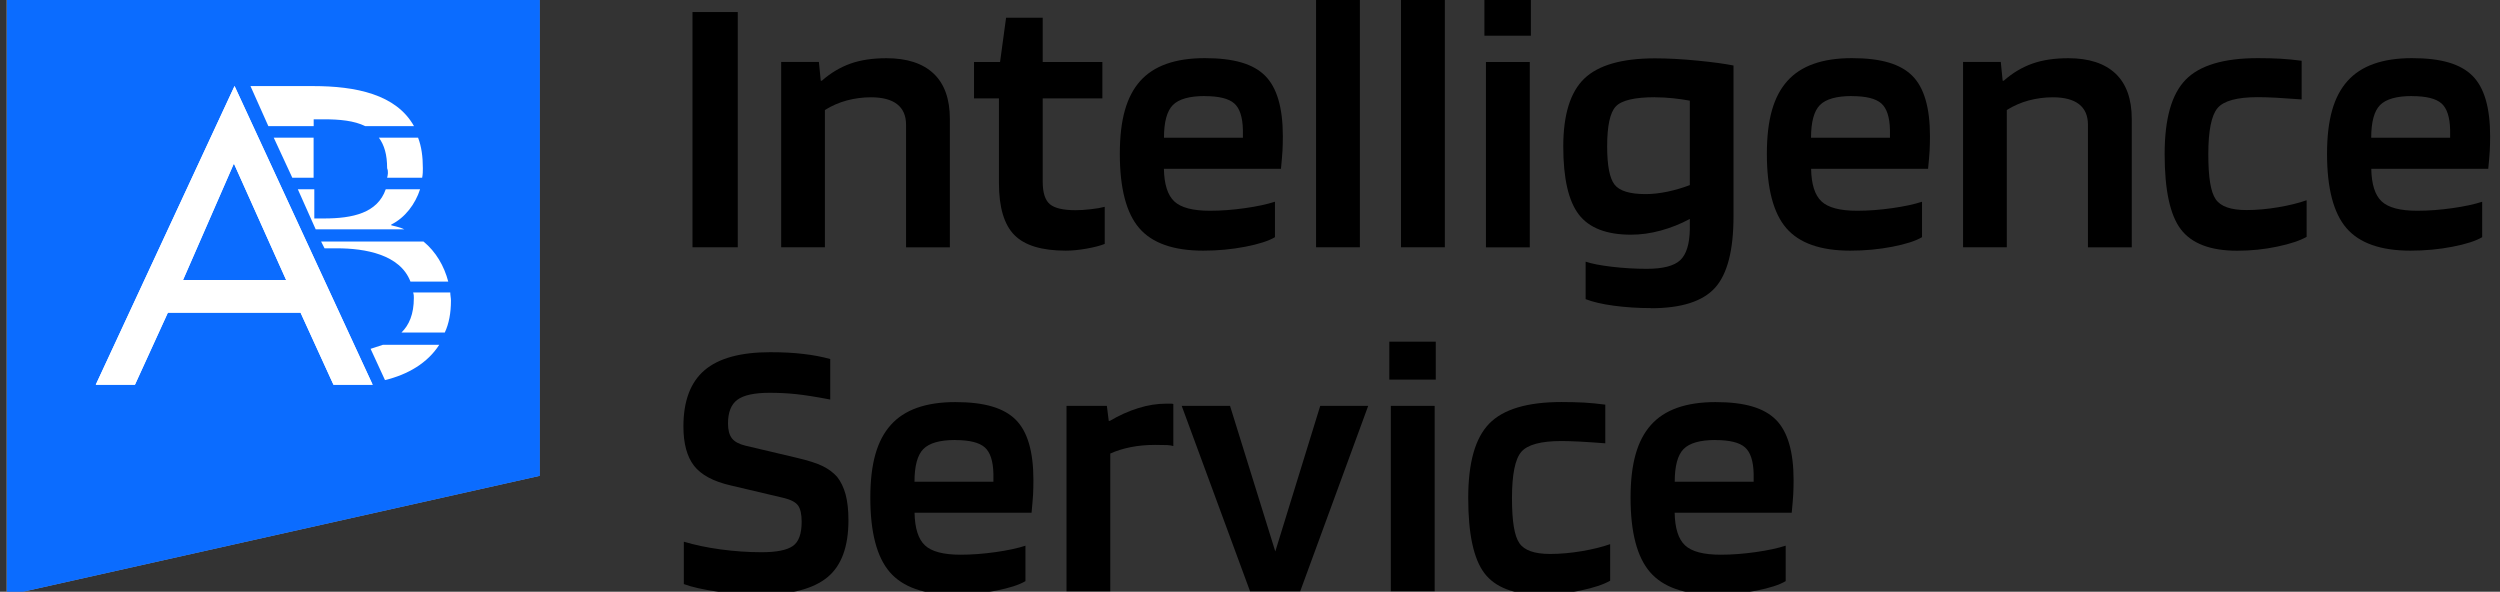 <svg width="169" height="40" viewBox="0 0 169 40" fill="none" xmlns="http://www.w3.org/2000/svg">
<rect x="0" y="0" width="169" height="40" fill="#333333" stroke="none"/>
<g clip-path="url(#clip0_19005_36751)">
<path d="M0.446 -0.149V40.246L36.47 32.167V-0.149H0.446Z" fill="#909BB0"/>
<path d="M11.326 21.135L9.098 26.009H6.45L15.832 5.814L25.168 26.009H22.52L20.292 21.135H11.326ZM15.786 11.06L12.351 18.926H19.319L15.79 11.06H15.786Z" fill="white"/>
<path d="M11.326 21.135L9.098 26.009H6.45L15.832 5.814L25.168 26.009H22.52L20.292 21.135H11.326ZM15.786 11.06L12.351 18.926H19.319L15.79 11.06H15.786Z" fill="white"/>
<path d="M21.177 8.065H21.874C22.941 8.065 23.919 8.158 24.663 8.526H27.962C26.755 6.367 24.013 5.819 21.135 5.819H16.909L18.116 8.526H21.181V8.065H21.177Z" fill="white"/>
<path d="M21.177 12.014V9.307H18.481L19.735 12.014H21.177Z" fill="white"/>
<path d="M26.146 12.014H28.514C28.561 11.786 28.561 11.553 28.561 11.372C28.561 10.591 28.468 9.902 28.238 9.307H25.59C25.959 9.814 26.146 10.456 26.146 11.372C26.24 11.6 26.193 11.833 26.146 12.014Z" fill="white"/>
<path d="M27.307 15.502C27.026 15.363 26.75 15.321 26.423 15.228V15.181C27.354 14.721 28.047 13.805 28.374 12.795H26.053C25.496 14.4 23.826 14.768 21.874 14.768H21.224V12.795H20.11L21.317 15.502H27.307Z" fill="white"/>
<path d="M21.687 16.33H28.608C29.446 17.019 30.003 17.981 30.279 19.037H27.724C27.026 17.2 24.658 16.786 22.754 16.786H21.916L21.682 16.326L21.687 16.33Z" fill="white"/>
<path d="M27.12 22.479H30.045C30.326 21.884 30.461 21.149 30.461 20.321C30.461 20.14 30.414 19.953 30.414 19.772H27.906C27.953 19.912 27.953 20.047 27.953 20.14C27.953 21.242 27.63 21.977 27.115 22.479H27.12Z" fill="white"/>
<path d="M25.866 23.307C25.585 23.4 25.309 23.488 25.028 23.581L26.001 25.693C27.536 25.326 28.879 24.544 29.67 23.307H25.861H25.866Z" fill="white"/>
<path d="M0.469 -0.149V40.246L36.493 32.167V-0.149H0.469Z" fill="#0B6CFF"/>
<path d="M11.349 21.135L9.122 26.009H6.473L15.856 5.814L25.192 26.009H22.543L20.316 21.135H11.349ZM15.809 11.06L12.374 18.926H19.342L15.814 11.06H15.809Z" fill="white"/>
<path d="M11.349 21.135L9.122 26.009H6.473L15.856 5.814L25.192 26.009H22.543L20.316 21.135H11.349ZM15.809 11.06L12.374 18.926H19.342L15.814 11.06H15.809Z" fill="white"/>
<path d="M21.2 8.065H21.898C22.965 8.065 23.942 8.158 24.687 8.526H27.986C26.778 6.367 24.036 5.819 21.158 5.819H16.932L18.14 8.526H21.205V8.065H21.2Z" fill="white"/>
<path d="M21.2 12.014V9.307H18.505L19.759 12.014H21.2Z" fill="white"/>
<path d="M26.17 12.014H28.538C28.585 11.786 28.585 11.553 28.585 11.372C28.585 10.591 28.491 9.902 28.262 9.307H25.613C25.983 9.814 26.17 10.456 26.17 11.372C26.264 11.6 26.217 11.833 26.17 12.014Z" fill="white"/>
<path d="M27.33 15.502C27.05 15.363 26.773 15.321 26.446 15.228V15.181C27.377 14.721 28.07 13.805 28.397 12.795H26.076C25.519 14.4 23.849 14.768 21.897 14.768H21.247V12.795H20.133L21.34 15.502H27.33Z" fill="white"/>
<path d="M21.71 16.33H28.631C29.469 17.019 30.026 17.981 30.302 19.037H27.747C27.05 17.2 24.682 16.786 22.777 16.786H21.939L21.706 16.326L21.71 16.33Z" fill="white"/>
<path d="M27.143 22.479H30.068C30.349 21.884 30.485 21.149 30.485 20.321C30.485 20.14 30.438 19.953 30.438 19.772H27.93C27.976 19.912 27.976 20.047 27.976 20.14C27.976 21.242 27.653 21.977 27.139 22.479H27.143Z" fill="white"/>
<path d="M25.889 23.307C25.608 23.4 25.332 23.488 25.052 23.581L26.025 25.693C27.56 25.326 28.903 24.544 29.694 23.307H25.884H25.889Z" fill="white"/>
<path d="M49.873 0.814V16.716H46.812V0.814H49.873Z" fill="black"/>
<path d="M55.769 16.716H52.807V4.186H55.357L55.483 5.456H55.558C56.153 4.93 56.798 4.549 57.486 4.302C58.174 4.056 58.989 3.935 59.924 3.935C61.319 3.935 62.381 4.284 63.116 4.977C63.846 5.67 64.211 6.693 64.211 8.047V16.721H61.249V8.428C61.249 7.819 61.047 7.358 60.65 7.047C60.252 6.735 59.658 6.577 58.876 6.577C58.315 6.577 57.772 6.651 57.243 6.791C56.714 6.935 56.223 7.149 55.764 7.437V16.721L55.769 16.716Z" fill="black"/>
<path d="M74.679 13.977V16.488C74.389 16.605 73.987 16.712 73.467 16.805C72.948 16.898 72.475 16.944 72.049 16.944C70.43 16.944 69.274 16.595 68.577 15.893C67.88 15.191 67.529 14.019 67.529 12.382V6.651H65.844V4.191H67.604L68.011 1.2H70.487V4.191H74.52V6.651H70.487V12.284C70.487 13.028 70.65 13.535 70.973 13.805C71.296 14.075 71.876 14.209 72.709 14.209C72.999 14.209 73.336 14.191 73.73 14.144C74.123 14.102 74.436 14.047 74.675 13.982L74.679 13.977Z" fill="black"/>
<path d="M86.187 13.647V16.033C85.761 16.288 85.091 16.502 84.184 16.679C83.271 16.856 82.326 16.944 81.338 16.944C79.331 16.944 77.889 16.437 77.014 15.423C76.139 14.409 75.7 12.735 75.7 10.4C75.7 8.065 76.158 6.512 77.075 5.479C77.993 4.447 79.448 3.93 81.441 3.93C83.435 3.93 84.727 4.326 85.522 5.121C86.318 5.916 86.72 7.274 86.72 9.205C86.72 9.558 86.711 9.884 86.697 10.181C86.678 10.479 86.645 10.888 86.594 11.409H78.68C78.699 12.456 78.933 13.195 79.382 13.614C79.832 14.037 80.636 14.247 81.792 14.247C82.56 14.247 83.351 14.186 84.165 14.07C84.979 13.954 85.653 13.809 86.182 13.637L86.187 13.647ZM81.441 6.493C80.403 6.493 79.686 6.698 79.284 7.102C78.886 7.507 78.685 8.242 78.685 9.312H84.02V8.777C84.001 7.916 83.805 7.316 83.435 6.991C83.061 6.661 82.396 6.498 81.446 6.498L81.441 6.493Z" fill="black"/>
<path d="M91.928 -0.149V16.716H88.966V-0.149H91.928Z" fill="black"/>
<path d="M97.671 -0.149V16.716H94.708V-0.149H97.671Z" fill="black"/>
<path d="M103.487 2.414H100.347V-0.149H103.487V2.414ZM103.413 16.721H100.45V4.191H103.413V16.721Z" fill="black"/>
<path d="M111.602 20.828C110.717 20.828 109.88 20.772 109.089 20.665C108.298 20.558 107.666 20.409 107.189 20.223V17.688C107.582 17.823 108.172 17.94 108.963 18.033C109.753 18.126 110.54 18.172 111.321 18.172C112.412 18.172 113.165 17.977 113.581 17.591C113.998 17.2 114.213 16.507 114.232 15.512V14.8C113.605 15.14 112.945 15.4 112.266 15.586C111.583 15.772 110.914 15.865 110.25 15.865C108.598 15.865 107.423 15.409 106.726 14.498C106.028 13.586 105.677 12.056 105.677 9.907C105.677 7.758 106.15 6.228 107.095 5.316C108.041 4.405 109.636 3.944 111.878 3.944C112.744 3.944 113.703 3.995 114.747 4.098C115.795 4.2 116.605 4.312 117.185 4.428V14.623C117.185 16.921 116.768 18.535 115.935 19.456C115.102 20.377 113.656 20.837 111.597 20.837L111.602 20.828ZM111.883 6.572C110.507 6.572 109.618 6.781 109.229 7.195C108.836 7.609 108.644 8.512 108.644 9.898C108.644 11.181 108.808 12.042 109.14 12.474C109.473 12.907 110.175 13.121 111.246 13.121C111.705 13.121 112.196 13.065 112.716 12.958C113.235 12.847 113.741 12.702 114.232 12.512V6.805C113.876 6.74 113.497 6.684 113.095 6.642C112.697 6.6 112.29 6.577 111.883 6.577V6.572Z" fill="black"/>
<path d="M129.928 13.647V16.033C129.502 16.288 128.833 16.502 127.925 16.679C127.012 16.856 126.067 16.944 125.079 16.944C123.072 16.944 121.631 16.437 120.755 15.423C119.88 14.409 119.44 12.735 119.44 10.4C119.44 8.065 119.899 6.512 120.821 5.479C121.738 4.447 123.194 3.93 125.182 3.93C127.171 3.93 128.468 4.326 129.268 5.121C130.068 5.916 130.466 7.274 130.466 9.205C130.466 9.558 130.456 9.884 130.442 10.181C130.424 10.479 130.391 10.888 130.339 11.409H122.431C122.449 12.456 122.683 13.195 123.133 13.614C123.582 14.037 124.387 14.247 125.543 14.247C126.31 14.247 127.101 14.186 127.915 14.07C128.734 13.954 129.403 13.809 129.932 13.637L129.928 13.647ZM125.182 6.493C124.144 6.493 123.428 6.698 123.025 7.102C122.627 7.507 122.426 8.242 122.426 9.312H127.761V8.777C127.742 7.916 127.546 7.316 127.176 6.991C126.802 6.661 126.137 6.498 125.187 6.498L125.182 6.493Z" fill="black"/>
<path d="M135.665 16.716H132.703V4.186H135.253L135.379 5.456H135.454C136.049 4.93 136.69 4.549 137.382 4.302C138.07 4.056 138.884 3.935 139.82 3.935C141.215 3.935 142.277 4.284 143.012 4.977C143.742 5.67 144.107 6.693 144.107 8.047V16.721H141.145V8.428C141.145 7.819 140.944 7.358 140.546 7.047C140.148 6.735 139.554 6.577 138.772 6.577C138.211 6.577 137.668 6.651 137.139 6.791C136.61 6.935 136.119 7.149 135.66 7.437V16.721L135.665 16.716Z" fill="black"/>
<path d="M155.928 13.549V16.009C155.483 16.265 154.828 16.484 153.948 16.67C153.073 16.856 152.165 16.949 151.229 16.949C149.428 16.949 148.159 16.465 147.425 15.502C146.695 14.54 146.33 12.847 146.33 10.428C146.33 8.009 146.802 6.368 147.748 5.391C148.693 4.419 150.321 3.93 152.633 3.93C153.195 3.93 153.7 3.944 154.149 3.968C154.599 3.991 155.081 4.042 155.591 4.107V6.721C154.926 6.67 154.351 6.633 153.854 6.605C153.363 6.581 152.951 6.568 152.628 6.568C151.234 6.568 150.326 6.814 149.91 7.302C149.493 7.791 149.282 8.833 149.282 10.423C149.282 12.014 149.446 12.977 149.779 13.465C150.111 13.958 150.803 14.2 151.856 14.2C152.554 14.2 153.274 14.135 154.014 14.009C154.753 13.884 155.389 13.726 155.914 13.54L155.928 13.549Z" fill="black"/>
<path d="M167.795 13.647V16.033C167.369 16.288 166.7 16.502 165.792 16.679C164.88 16.856 163.935 16.944 162.947 16.944C160.94 16.944 159.498 16.437 158.623 15.423C157.748 14.409 157.308 12.735 157.308 10.4C157.308 8.065 157.767 6.512 158.689 5.479C159.606 4.447 161.061 3.93 163.05 3.93C165.039 3.93 166.335 4.326 167.135 5.121C167.936 5.916 168.333 7.274 168.333 9.205C168.333 9.558 168.324 9.884 168.31 10.181C168.291 10.479 168.259 10.888 168.207 11.409H160.298C160.317 12.456 160.551 13.195 161 13.614C161.45 14.037 162.255 14.247 163.41 14.247C164.178 14.247 164.969 14.186 165.783 14.07C166.602 13.954 167.271 13.809 167.8 13.637L167.795 13.647ZM163.05 6.493C162.011 6.493 161.295 6.698 160.893 7.102C160.495 7.507 160.294 8.242 160.294 9.312H165.629V8.777C165.61 7.916 165.413 7.316 165.044 6.991C164.669 6.661 164.005 6.498 163.055 6.498L163.05 6.493Z" fill="black"/>
<path d="M52.938 33.651L49.391 32.814C48.216 32.544 47.392 32.098 46.915 31.484C46.438 30.865 46.199 29.981 46.199 28.833C46.199 27.107 46.676 25.842 47.626 25.028C48.581 24.214 50.06 23.809 52.067 23.809C52.9 23.809 53.644 23.846 54.3 23.926C54.955 24 55.563 24.116 56.124 24.27V27.009C55.156 26.823 54.379 26.702 53.803 26.642C53.223 26.581 52.629 26.553 52.016 26.553C50.996 26.553 50.27 26.712 49.849 27.023C49.423 27.335 49.213 27.874 49.213 28.633C49.213 29.074 49.302 29.405 49.479 29.633C49.657 29.86 49.961 30.023 50.387 30.126L53.831 30.94C54.632 31.126 55.226 31.316 55.619 31.512C56.012 31.707 56.335 31.949 56.588 32.233C56.84 32.553 57.032 32.949 57.163 33.423C57.29 33.898 57.355 34.479 57.355 35.172C57.355 36.963 56.878 38.251 55.928 39.028C54.973 39.805 53.495 40.195 51.487 40.195C50.448 40.195 49.451 40.126 48.487 39.991C47.528 39.856 46.775 39.688 46.227 39.484V36.619C46.957 36.837 47.785 37.014 48.717 37.14C49.643 37.265 50.565 37.33 51.487 37.33C52.488 37.33 53.19 37.191 53.593 36.912C53.995 36.633 54.192 36.088 54.192 35.274C54.192 34.767 54.112 34.4 53.949 34.172C53.785 33.944 53.453 33.772 52.942 33.651H52.938Z" fill="black"/>
<path d="M69.321 36.898V39.284C68.895 39.539 68.226 39.754 67.318 39.93C66.406 40.107 65.46 40.195 64.473 40.195C62.465 40.195 61.024 39.688 60.149 38.674C59.274 37.66 58.834 35.986 58.834 33.651C58.834 31.316 59.293 29.763 60.215 28.73C61.132 27.698 62.587 27.181 64.576 27.181C66.565 27.181 67.861 27.577 68.661 28.372C69.462 29.167 69.859 30.526 69.859 32.456C69.859 32.809 69.85 33.135 69.836 33.433C69.817 33.73 69.784 34.139 69.733 34.66H61.824C61.843 35.707 62.077 36.447 62.526 36.865C62.975 37.288 63.78 37.498 64.936 37.498C65.704 37.498 66.495 37.437 67.309 37.321C68.128 37.205 68.797 37.06 69.326 36.888L69.321 36.898ZM64.576 29.744C63.537 29.744 62.821 29.949 62.419 30.354C62.021 30.758 61.82 31.493 61.82 32.563H67.154V32.028C67.136 31.167 66.939 30.567 66.57 30.242C66.195 29.912 65.531 29.749 64.581 29.749L64.576 29.744Z" fill="black"/>
<path d="M75.058 39.968H72.096V27.437H74.824L74.951 28.451H75.026C75.653 28.079 76.294 27.791 76.94 27.591C77.585 27.386 78.217 27.288 78.83 27.288H79.177C79.237 27.288 79.284 27.298 79.317 27.312V30.154C79.214 30.121 79.083 30.098 78.919 30.088C78.755 30.079 78.479 30.075 78.091 30.075C77.496 30.075 76.944 30.126 76.434 30.228C75.924 30.33 75.466 30.474 75.054 30.66V39.968H75.058Z" fill="black"/>
<path d="M89.247 27.437H92.49L87.895 39.968H84.502L79.883 27.437H83.15L86.21 37.279L89.247 27.437Z" fill="black"/>
<path d="M97.058 25.66H93.918V23.098H97.058V25.66ZM96.983 39.967H94.02V27.437H96.983V39.967Z" fill="black"/>
<path d="M108.846 36.795V39.256C108.401 39.512 107.746 39.73 106.866 39.916C105.991 40.102 105.083 40.195 104.147 40.195C102.345 40.195 101.077 39.712 100.347 38.749C99.617 37.786 99.252 36.093 99.252 33.674C99.252 31.256 99.725 29.614 100.67 28.637C101.615 27.665 103.244 27.177 105.556 27.177C106.117 27.177 106.623 27.191 107.077 27.214C107.526 27.237 108.008 27.288 108.518 27.354V29.968C107.853 29.916 107.278 29.879 106.782 29.851C106.286 29.828 105.879 29.814 105.556 29.814C104.161 29.814 103.253 30.061 102.837 30.549C102.42 31.037 102.21 32.079 102.21 33.67C102.21 35.261 102.374 36.223 102.706 36.712C103.038 37.205 103.731 37.447 104.784 37.447C105.481 37.447 106.201 37.381 106.941 37.256C107.68 37.13 108.312 36.972 108.841 36.786L108.846 36.795Z" fill="black"/>
<path d="M120.713 36.898V39.284C120.287 39.539 119.618 39.754 118.71 39.93C117.798 40.107 116.852 40.195 115.865 40.195C113.858 40.195 112.416 39.688 111.541 38.674C110.666 37.66 110.226 35.986 110.226 33.651C110.226 31.316 110.685 29.763 111.602 28.73C112.519 27.698 113.974 27.181 115.968 27.181C117.962 27.181 119.253 27.577 120.049 28.372C120.844 29.167 121.247 30.526 121.247 32.456C121.247 32.809 121.237 33.135 121.223 33.433C121.205 33.73 121.172 34.139 121.12 34.66H113.207C113.226 35.707 113.46 36.447 113.909 36.865C114.358 37.288 115.163 37.498 116.319 37.498C117.086 37.498 117.877 37.437 118.692 37.321C119.506 37.205 120.18 37.06 120.709 36.888L120.713 36.898ZM115.968 29.744C114.929 29.744 114.213 29.949 113.811 30.354C113.413 30.758 113.212 31.493 113.212 32.563H118.547V32.028C118.528 31.167 118.331 30.567 117.962 30.242C117.587 29.912 116.923 29.749 115.973 29.749L115.968 29.744Z" fill="black"/>
</g>
<defs>
<clipPath id="clip0_19005_36751">
<rect width="168" height="40" fill="white" transform="translate(0.333)"/>
</clipPath>
</defs>
</svg>
